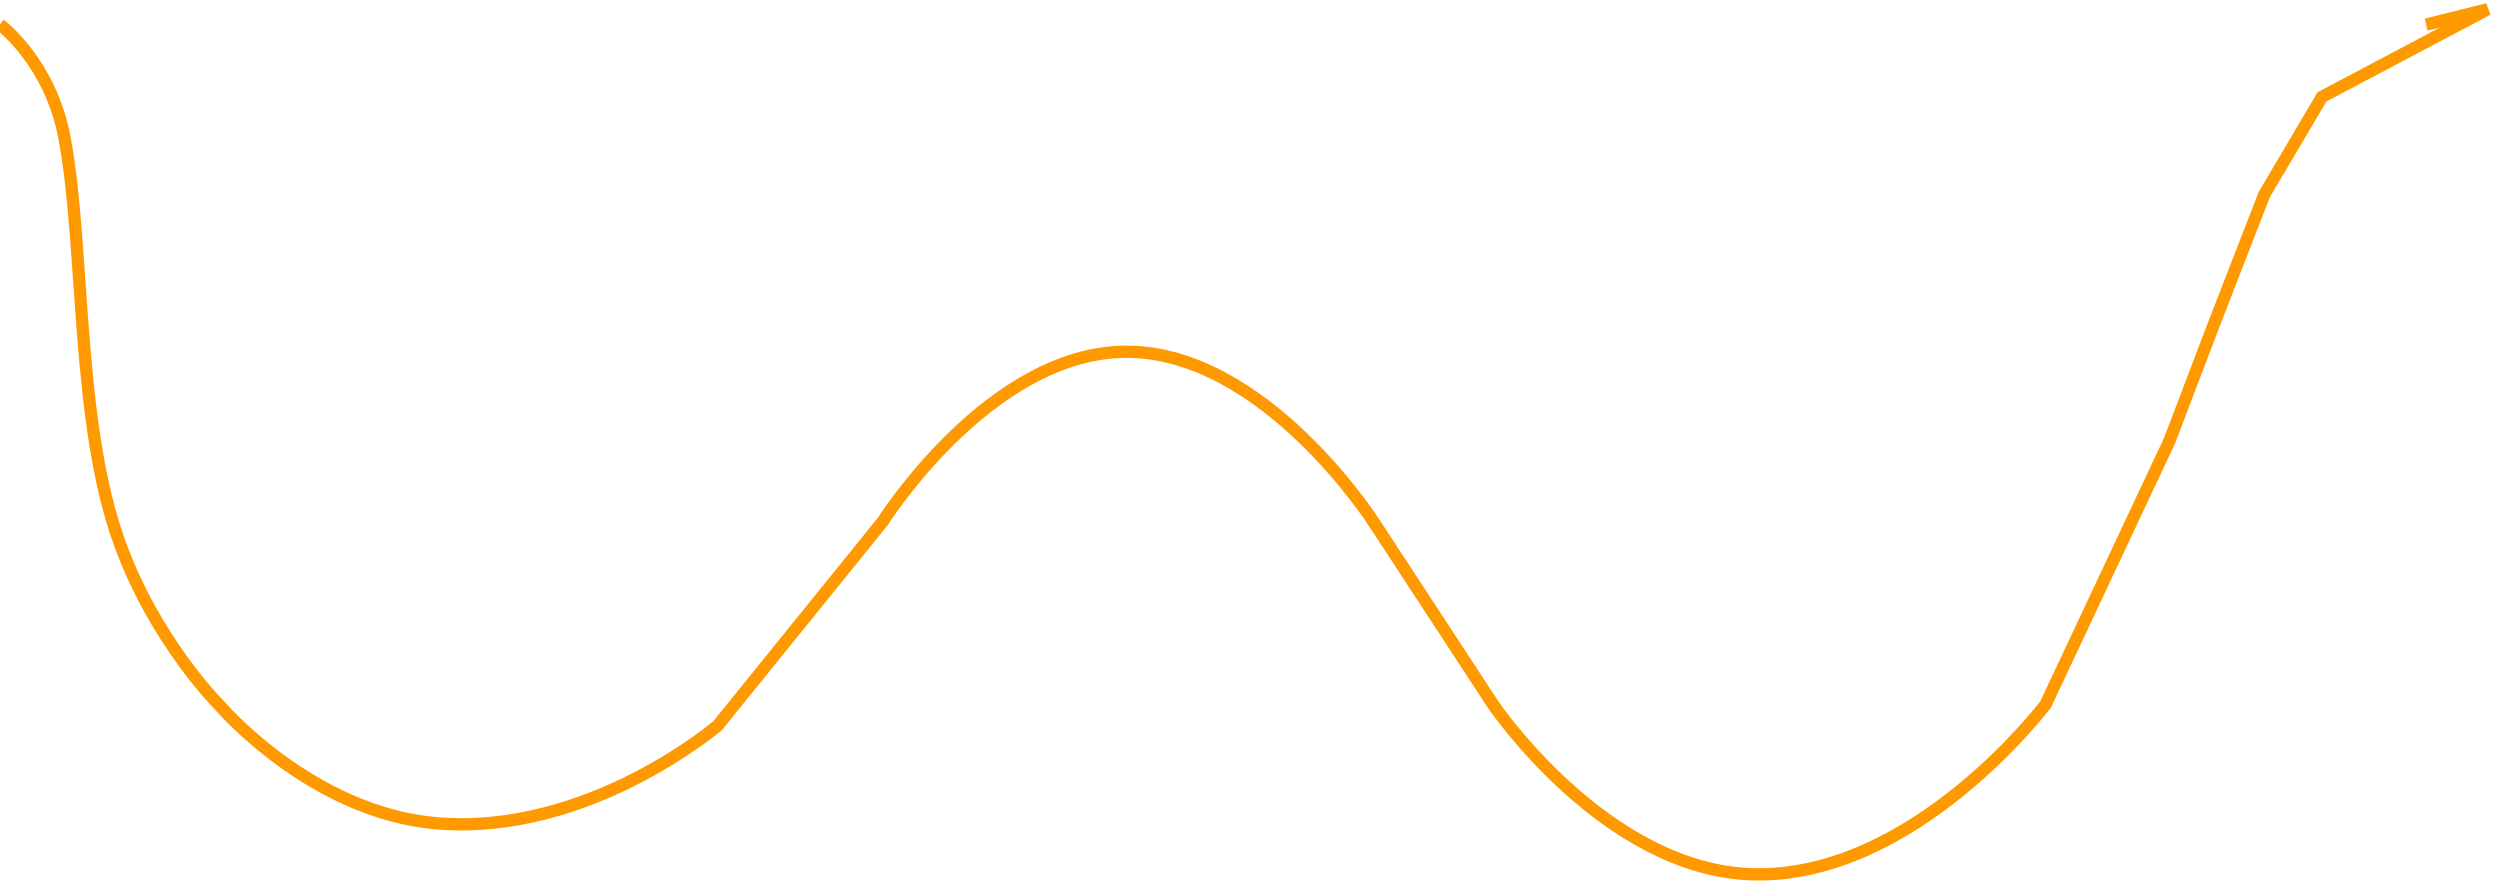 ﻿<?xml version="1.0" encoding="utf-8"?>
<svg version="1.1" xmlns:xlink="http://www.w3.org/1999/xlink" width="203px" height="72px" xmlns="http://www.w3.org/2000/svg">
  <g transform="matrix(1 0 0 1 0 3 )">
    <path d="M 0 2  C 0 2  4.101 5.043  5.25 11.25  C 6.899 20.153  6.155 34.251  9.712 44.086  C 12.591 52.047  17.749 57.195  17.749 57.195  C 17.749 57.195  25.204 66.005  35.499 66.854  C 47.826 67.871  58.272 58.92  58.272 58.92  L 71.668 42.361  C 71.668 42.361  80.333 28.607  91.427 28.562  C 102.65 28.518  111.52 42.361  111.52 42.361  L 121.232 57.195  C 121.232 57.195  130.326 70.668  142.331 70.993  C 155.439 71.349  166.108 57.195  166.108 57.195  L 176.155 35.807  L 179.839 26.148  L 183.858 15.799  L 188.546 7.864  L 202 0.75  L 197 2  " stroke-width="1" stroke="#ff9900" fill="none" transform="matrix(1 0 0 1 0 -3 )" />
  </g>
</svg>
